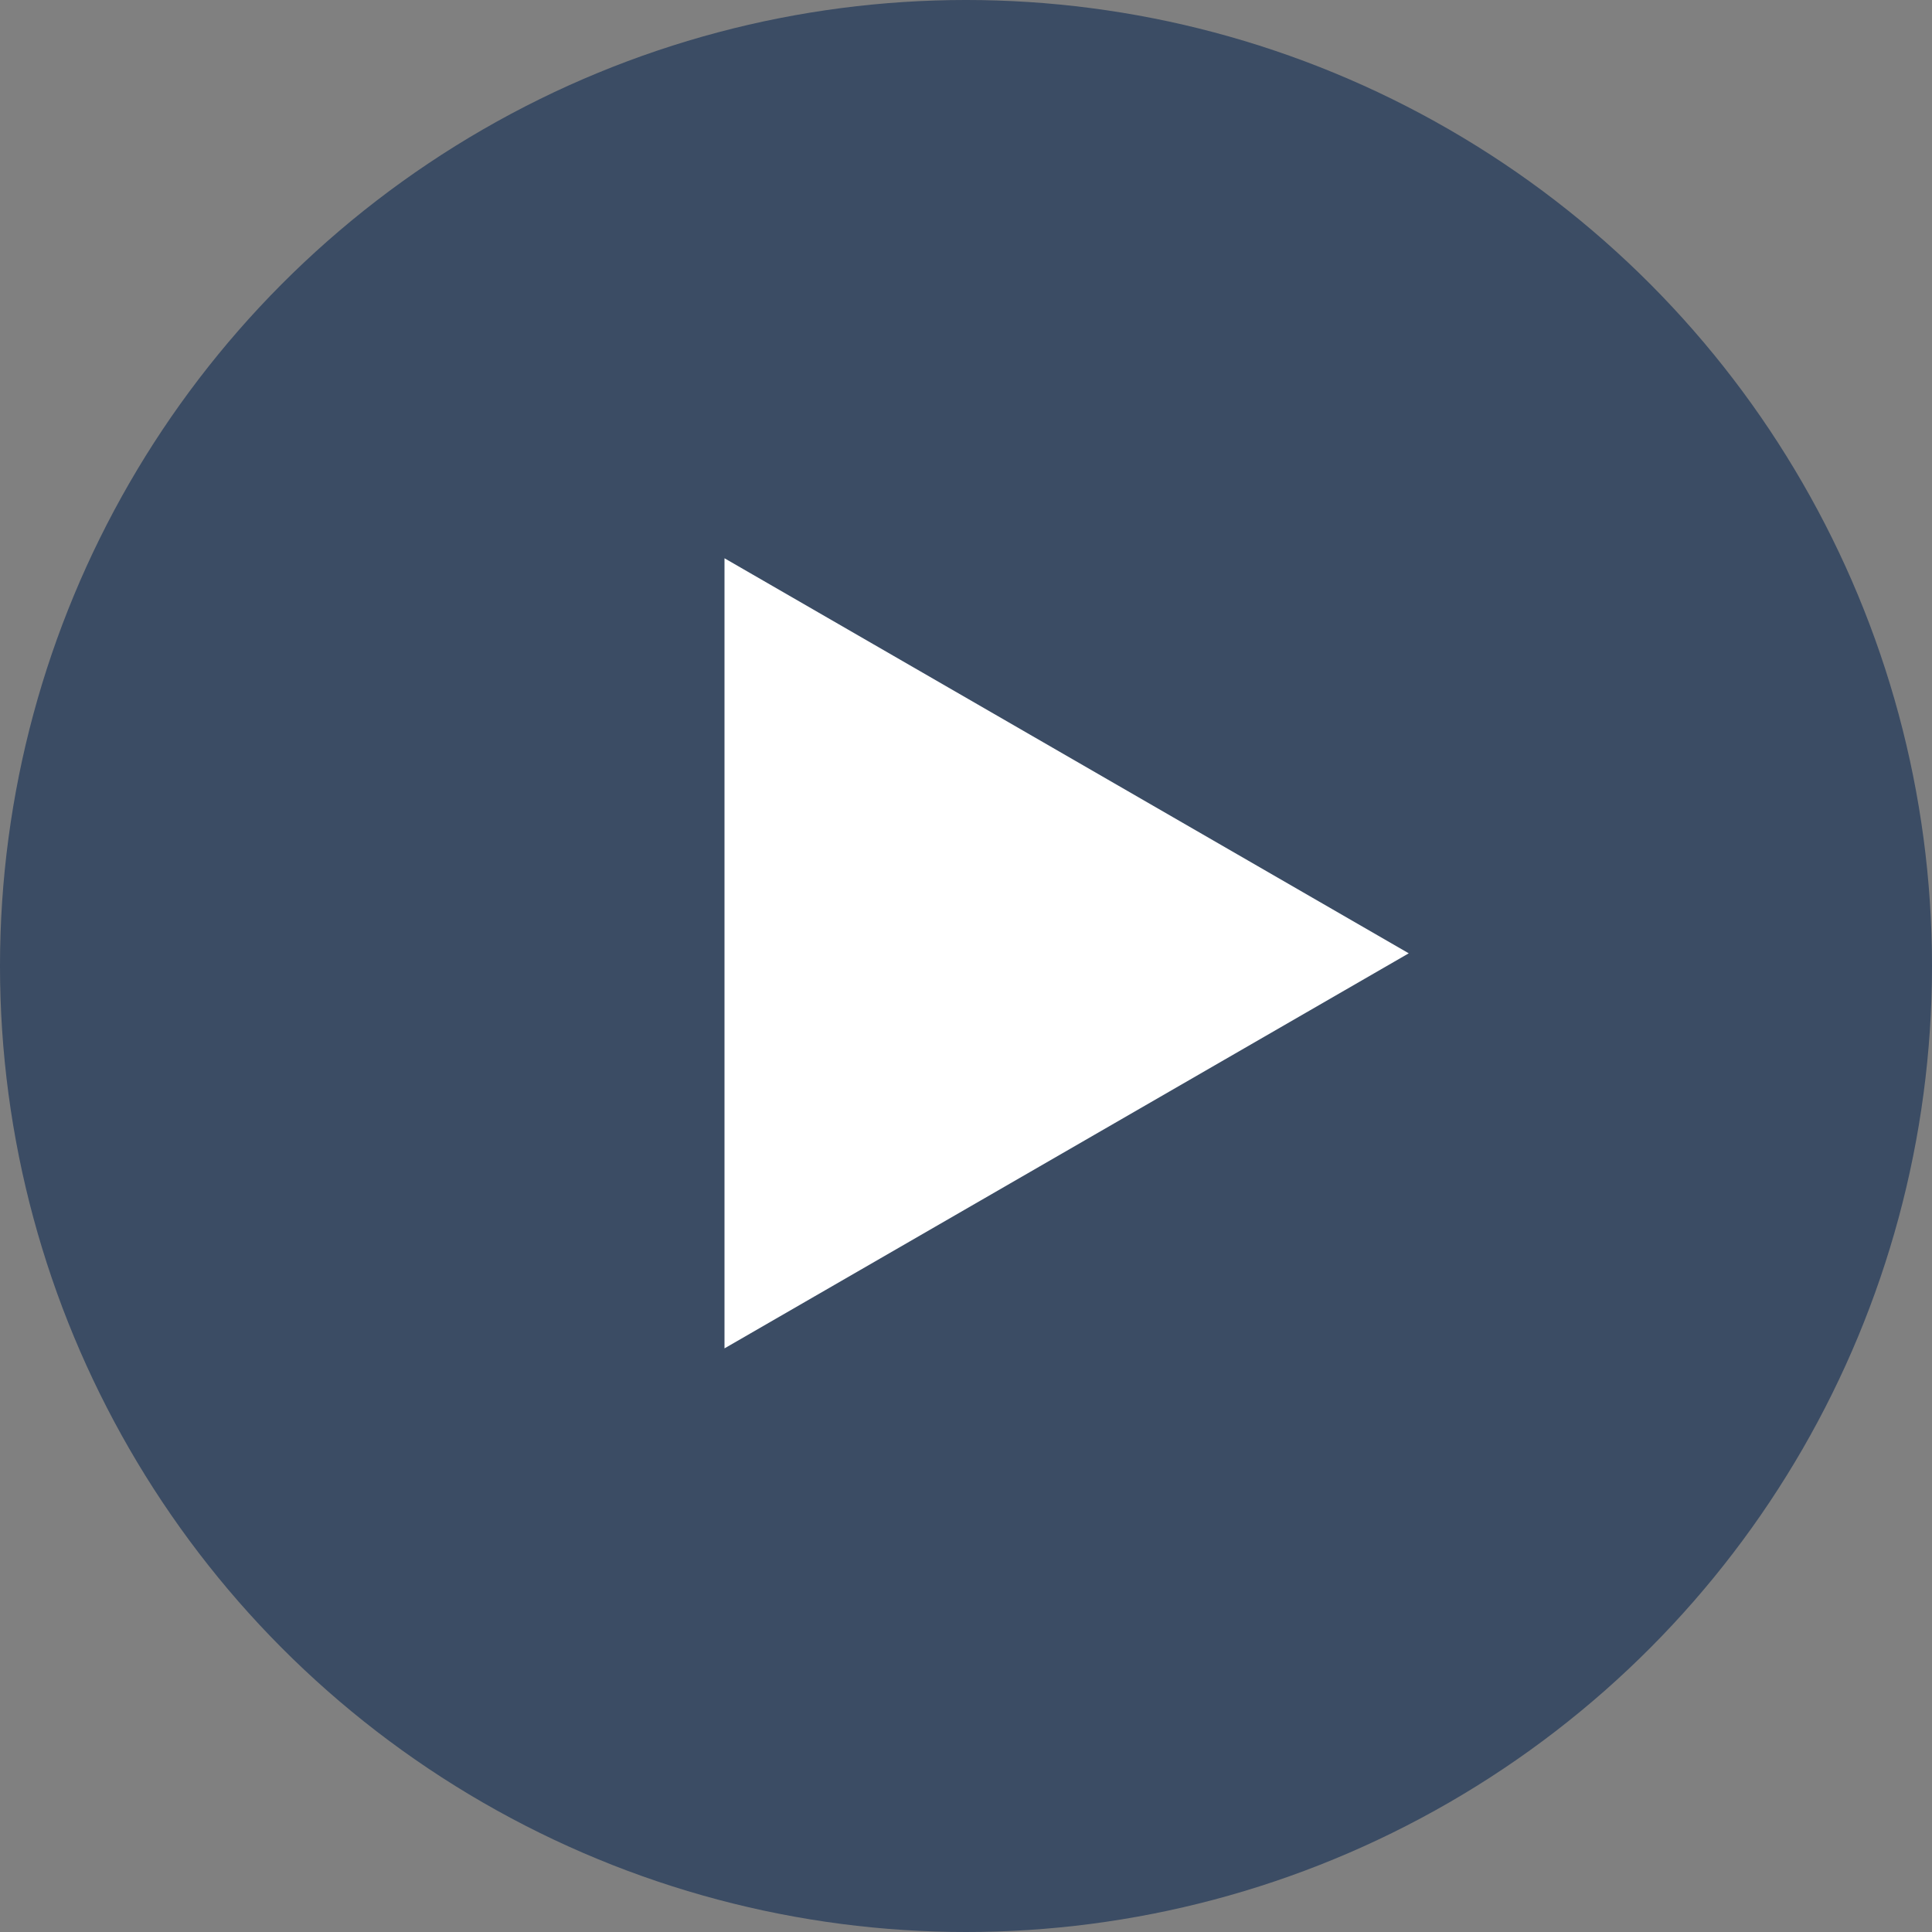 <svg width="96" height="96" viewBox="0 0 96 96" fill="none" xmlns="http://www.w3.org/2000/svg">
<rect x="0" y="0" width="96" height="96" fill="#808080" stroke="none"/>
<circle opacity="0.9" cx="48" cy="48" r="48" fill="#344661"/>
<path d="M70 47.37L36 27.74V67L70 47.37Z" fill="white"/>
</svg>
